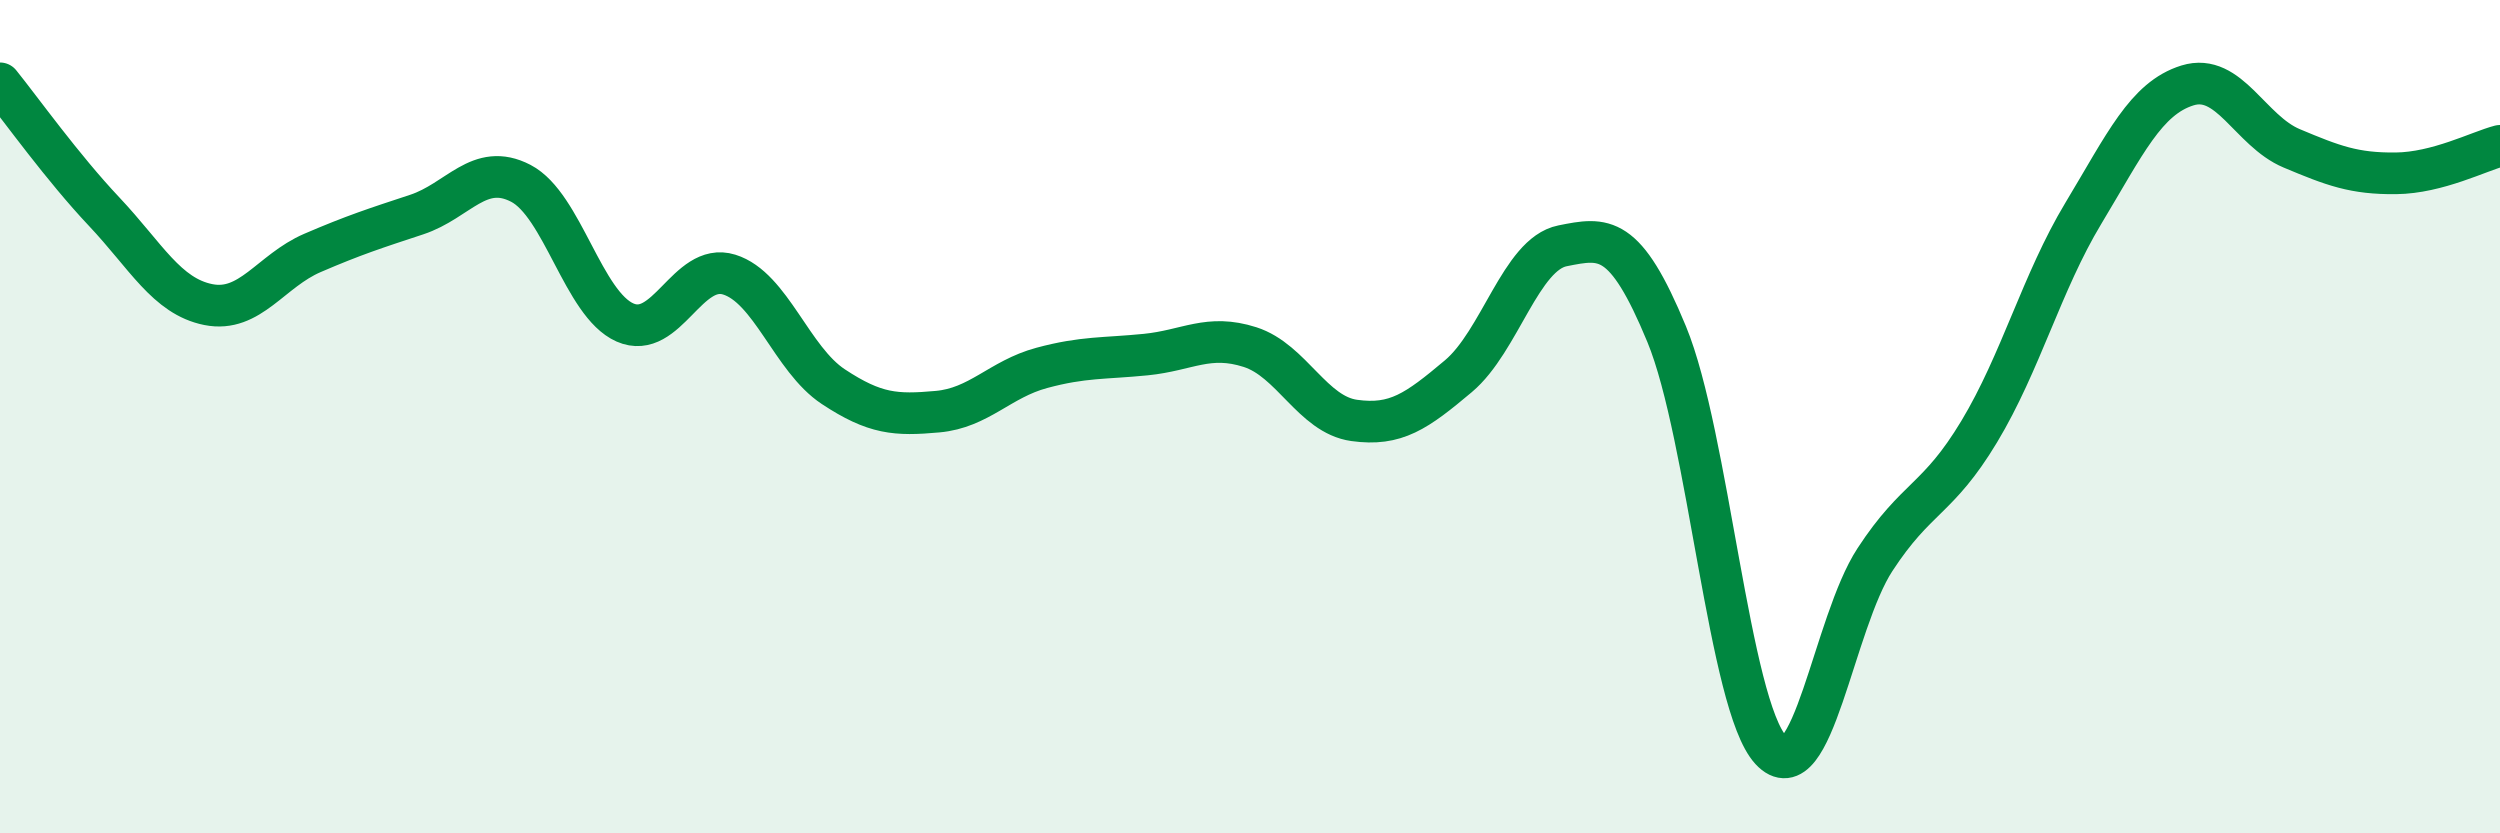 
    <svg width="60" height="20" viewBox="0 0 60 20" xmlns="http://www.w3.org/2000/svg">
      <path
        d="M 0,2 C 0.5,2.62 1.5,4.02 2.5,5.08 C 3.5,6.14 4,7.11 5,7.31 C 6,7.51 6.5,6.5 7.5,6.07 C 8.5,5.64 9,5.48 10,5.15 C 11,4.82 11.5,3.88 12.5,4.4 C 13.5,4.92 14,7.3 15,7.74 C 16,8.18 16.5,6.28 17.5,6.59 C 18.5,6.9 19,8.62 20,9.28 C 21,9.94 21.5,9.97 22.5,9.88 C 23.5,9.79 24,9.1 25,8.83 C 26,8.56 26.5,8.61 27.5,8.51 C 28.5,8.41 29,8.01 30,8.33 C 31,8.65 31.5,9.95 32.5,10.09 C 33.5,10.23 34,9.87 35,9.03 C 36,8.19 36.5,6.1 37.5,5.9 C 38.5,5.7 39,5.6 40,8.02 C 41,10.44 41.5,16.92 42.5,18 C 43.5,19.08 44,14.96 45,13.43 C 46,11.9 46.5,12.02 47.5,10.36 C 48.5,8.7 49,6.78 50,5.12 C 51,3.46 51.5,2.36 52.5,2.05 C 53.5,1.74 54,3.14 55,3.56 C 56,3.98 56.5,4.17 57.5,4.16 C 58.5,4.15 59.5,3.63 60,3.5L60 20L0 20Z"
        fill="#008740"
        opacity="0.1"
        stroke-linecap="round"
        stroke-linejoin="round"
      />
      <path
        d="M 0,2 C 0.5,2.62 1.5,4.02 2.5,5.08 C 3.5,6.14 4,7.11 5,7.31 C 6,7.51 6.5,6.5 7.5,6.07 C 8.5,5.64 9,5.48 10,5.15 C 11,4.82 11.5,3.88 12.5,4.4 C 13.5,4.92 14,7.3 15,7.74 C 16,8.18 16.5,6.28 17.5,6.59 C 18.5,6.9 19,8.62 20,9.28 C 21,9.94 21.5,9.97 22.5,9.88 C 23.5,9.79 24,9.1 25,8.83 C 26,8.56 26.5,8.61 27.5,8.51 C 28.5,8.41 29,8.01 30,8.33 C 31,8.65 31.5,9.95 32.5,10.09 C 33.5,10.23 34,9.87 35,9.03 C 36,8.19 36.5,6.1 37.5,5.9 C 38.5,5.7 39,5.6 40,8.02 C 41,10.44 41.5,16.92 42.5,18 C 43.5,19.08 44,14.96 45,13.43 C 46,11.9 46.5,12.02 47.5,10.36 C 48.5,8.7 49,6.78 50,5.12 C 51,3.46 51.5,2.36 52.5,2.05 C 53.5,1.74 54,3.14 55,3.56 C 56,3.98 56.5,4.17 57.5,4.16 C 58.5,4.15 59.5,3.63 60,3.5"
        stroke="#008740"
        stroke-width="1"
        fill="none"
        stroke-linecap="round"
        stroke-linejoin="round"
      />
    </svg>
  